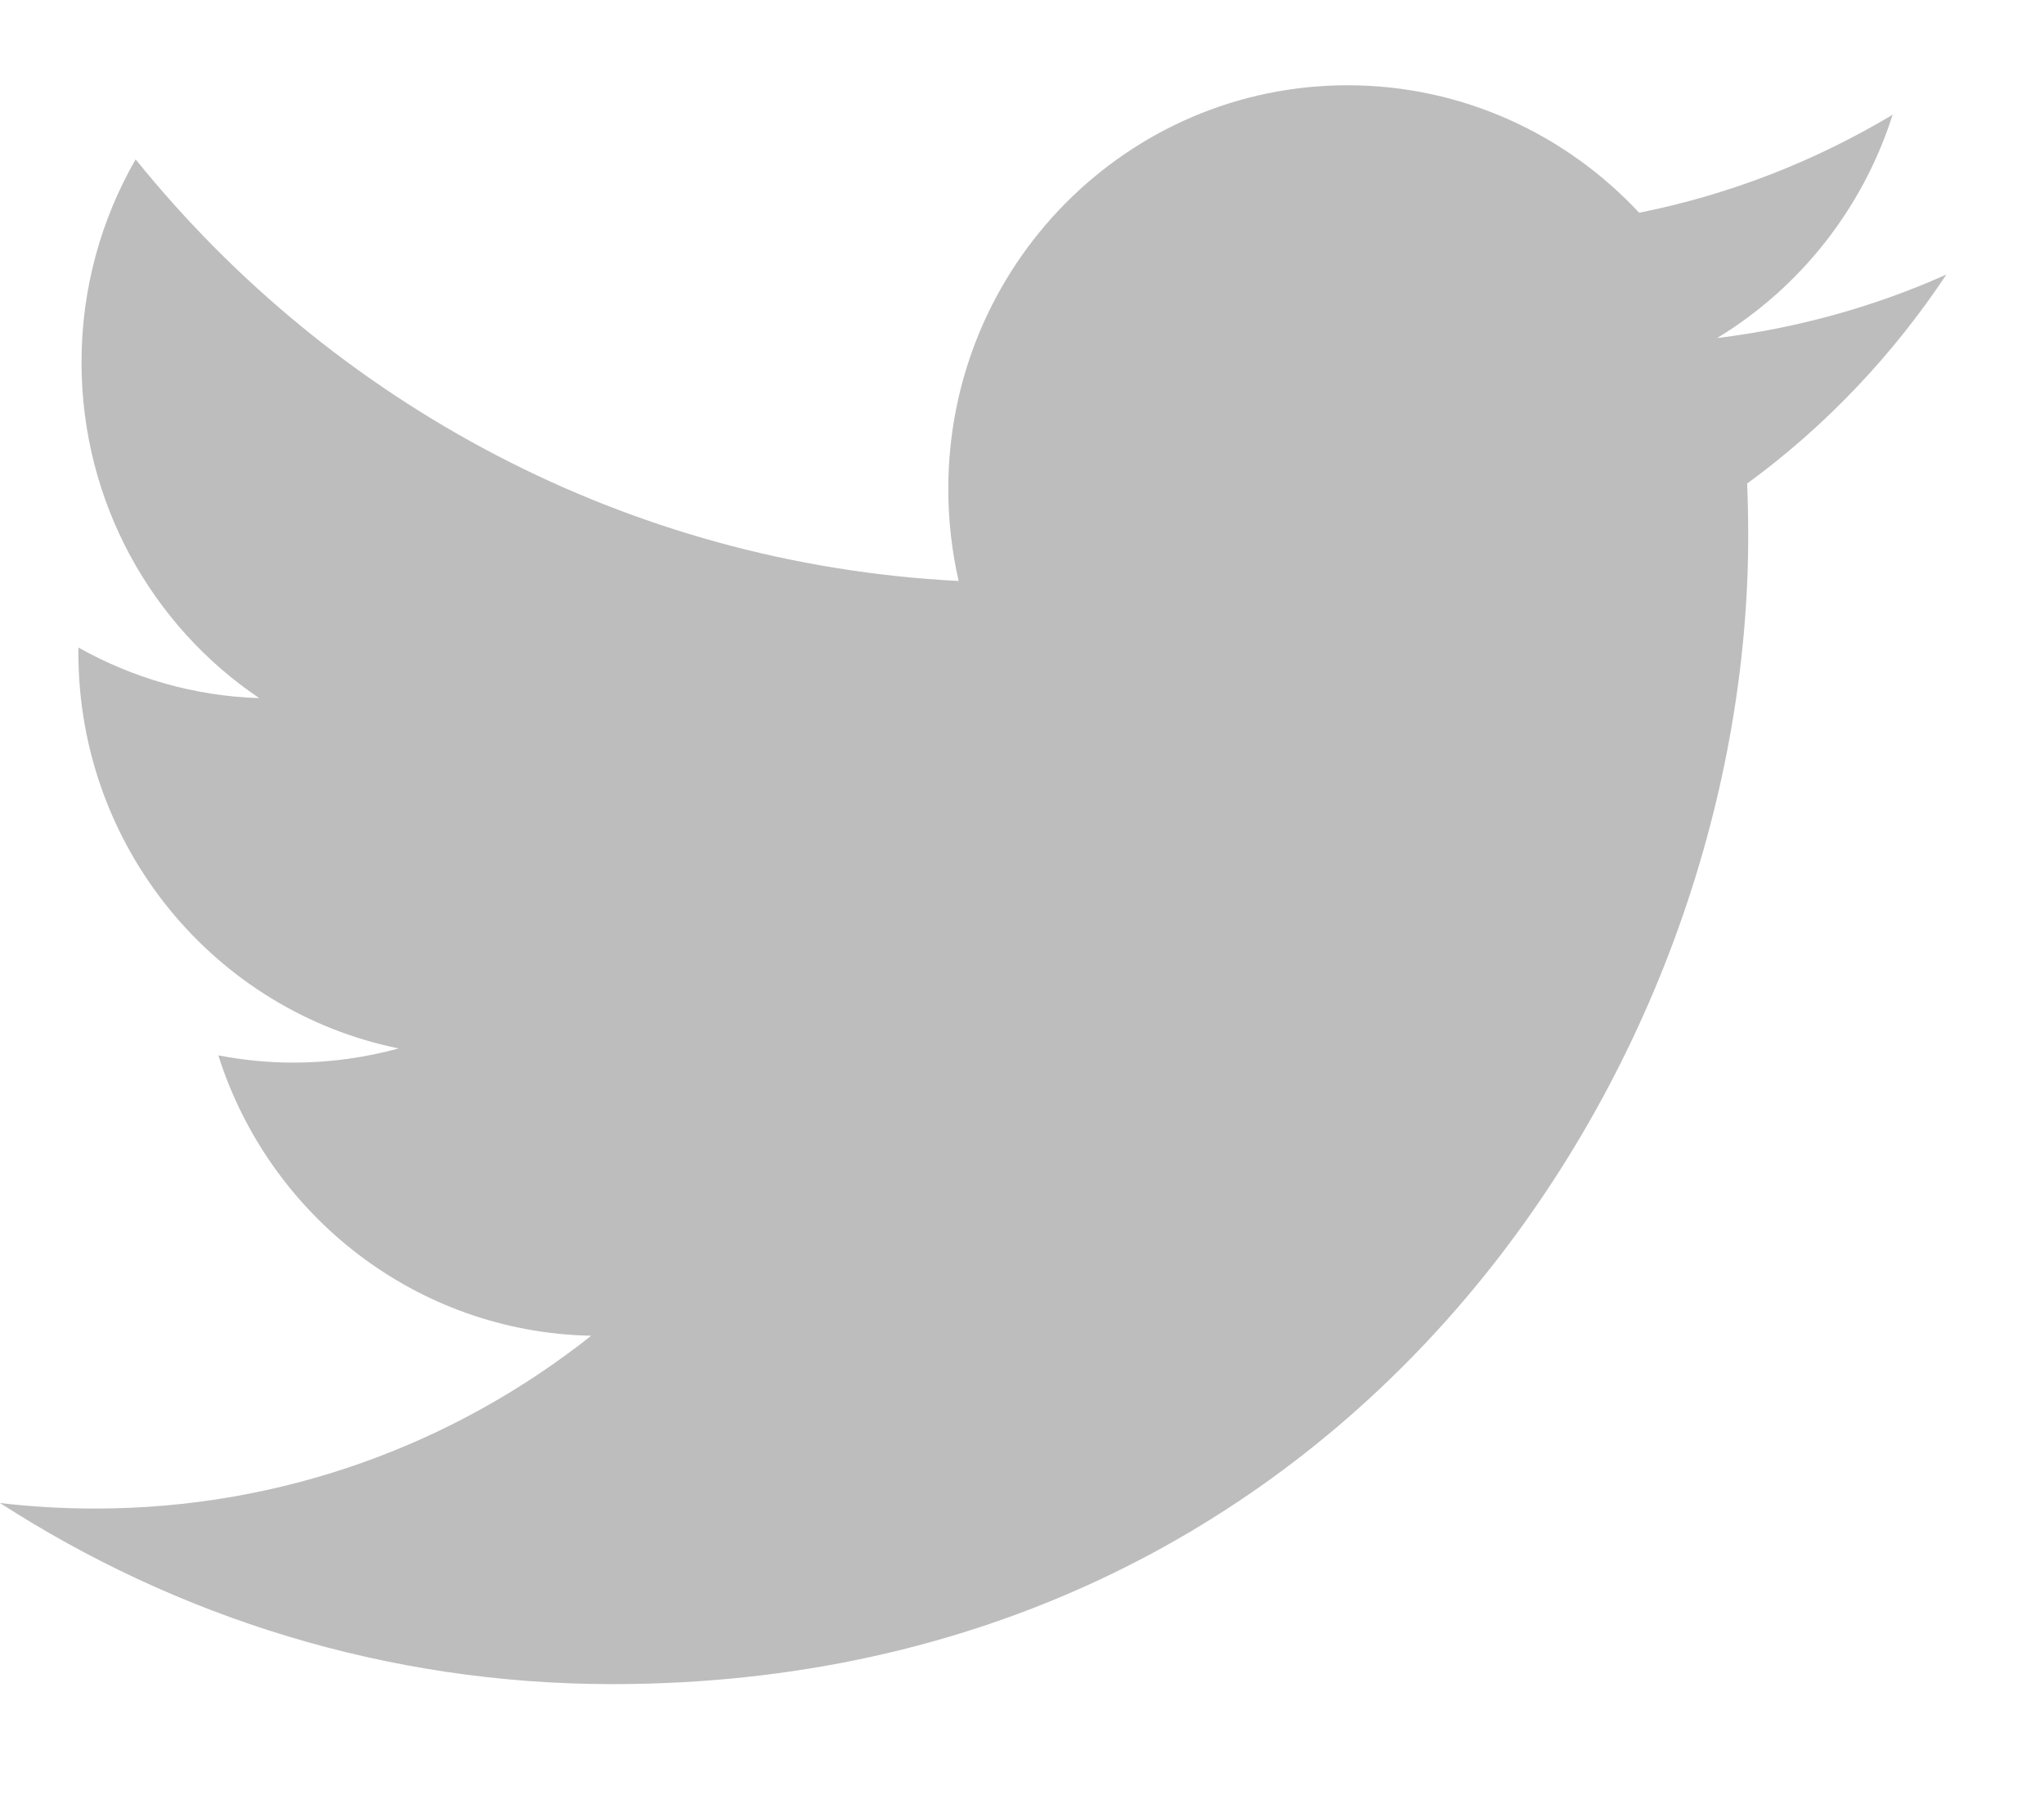 <svg width="17" height="15" viewBox="0 0 17 15" fill="none" xmlns="http://www.w3.org/2000/svg">
<path d="M5.092 14.004C11.2 14.004 14.54 8.89 14.54 4.455C14.54 4.309 14.537 4.165 14.531 4.021C15.18 3.547 15.742 2.955 16.188 2.283C15.593 2.549 14.952 2.729 14.281 2.811C14.966 2.396 15.492 1.738 15.741 0.954C15.1 1.338 14.389 1.618 13.633 1.769C13.026 1.118 12.163 0.709 11.208 0.709C9.374 0.709 7.887 2.212 7.887 4.066C7.887 4.329 7.917 4.585 7.973 4.831C5.214 4.69 2.766 3.355 1.128 1.325C0.843 1.821 0.678 2.397 0.678 3.012C0.678 4.176 1.264 5.204 2.156 5.805C1.612 5.788 1.101 5.636 0.653 5.385C0.652 5.399 0.652 5.413 0.652 5.428C0.652 7.053 1.796 8.41 3.316 8.718C3.038 8.794 2.744 8.836 2.44 8.836C2.227 8.836 2.018 8.814 1.816 8.776C2.238 10.109 3.465 11.079 4.917 11.107C3.781 12.007 2.349 12.544 0.792 12.544C0.524 12.544 0.26 12.529 0 12.498C1.472 13.447 3.217 14.004 5.092 14.004Z" fill="#BDBDBD"/>
</svg>
